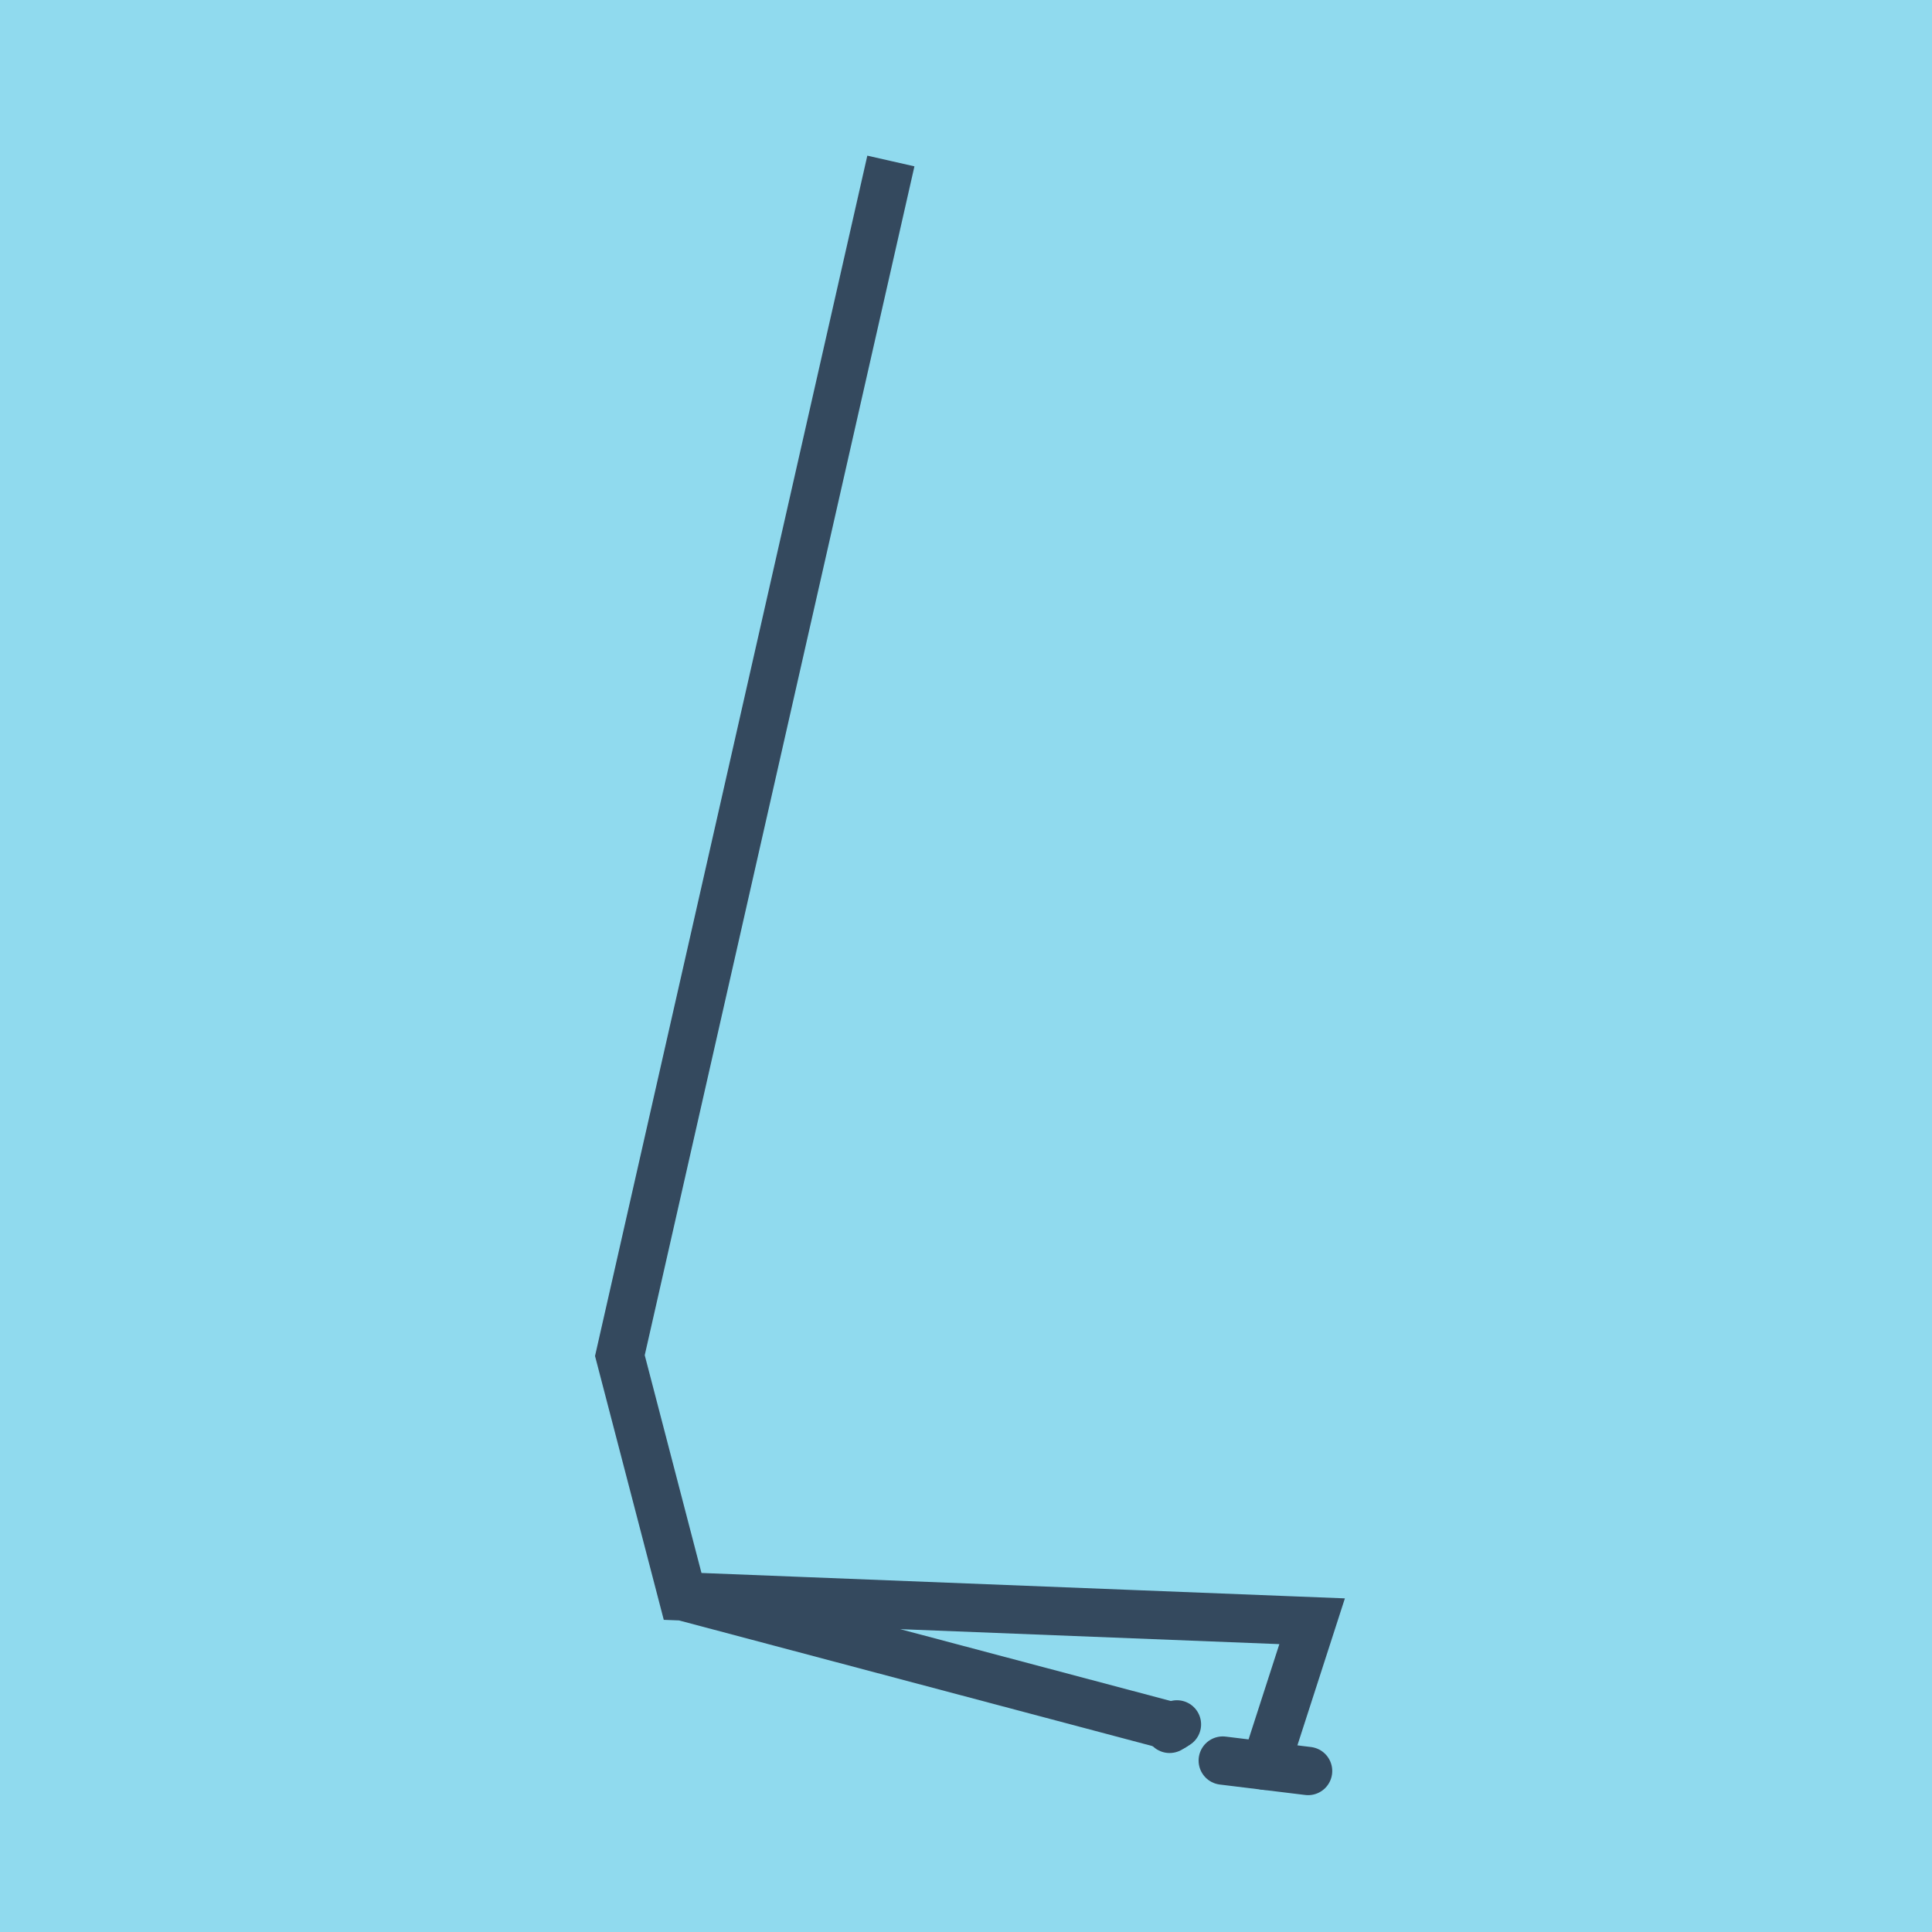 <?xml version="1.0" encoding="utf-8"?>
<!DOCTYPE svg PUBLIC "-//W3C//DTD SVG 1.1//EN" "http://www.w3.org/Graphics/SVG/1.1/DTD/svg11.dtd">
<svg xmlns="http://www.w3.org/2000/svg" xmlns:xlink="http://www.w3.org/1999/xlink" viewBox="-10 -10 120 120" preserveAspectRatio="xMidYMid meet">
	<path style="fill:#90daee" d="M-10-10h120v120H-10z"/>
			<polyline stroke-linecap="round" points="71.248,100 65.947,99.352 " style="fill:none;stroke:#34495e;stroke-width: 3px"/>
			<polyline stroke-linecap="round" points="63.102,97.105 62.645,97.383 " style="fill:none;stroke:#34495e;stroke-width: 3px"/>
			<polyline stroke-linecap="round" points="68.598,99.676 71.498,90.699 32.399,89.155 28.502,74.199 45.334,0 28.502,74.199 32.399,89.155 62.873,97.244 " style="fill:none;stroke:#34495e;stroke-width: 3px"/>
	</svg>

